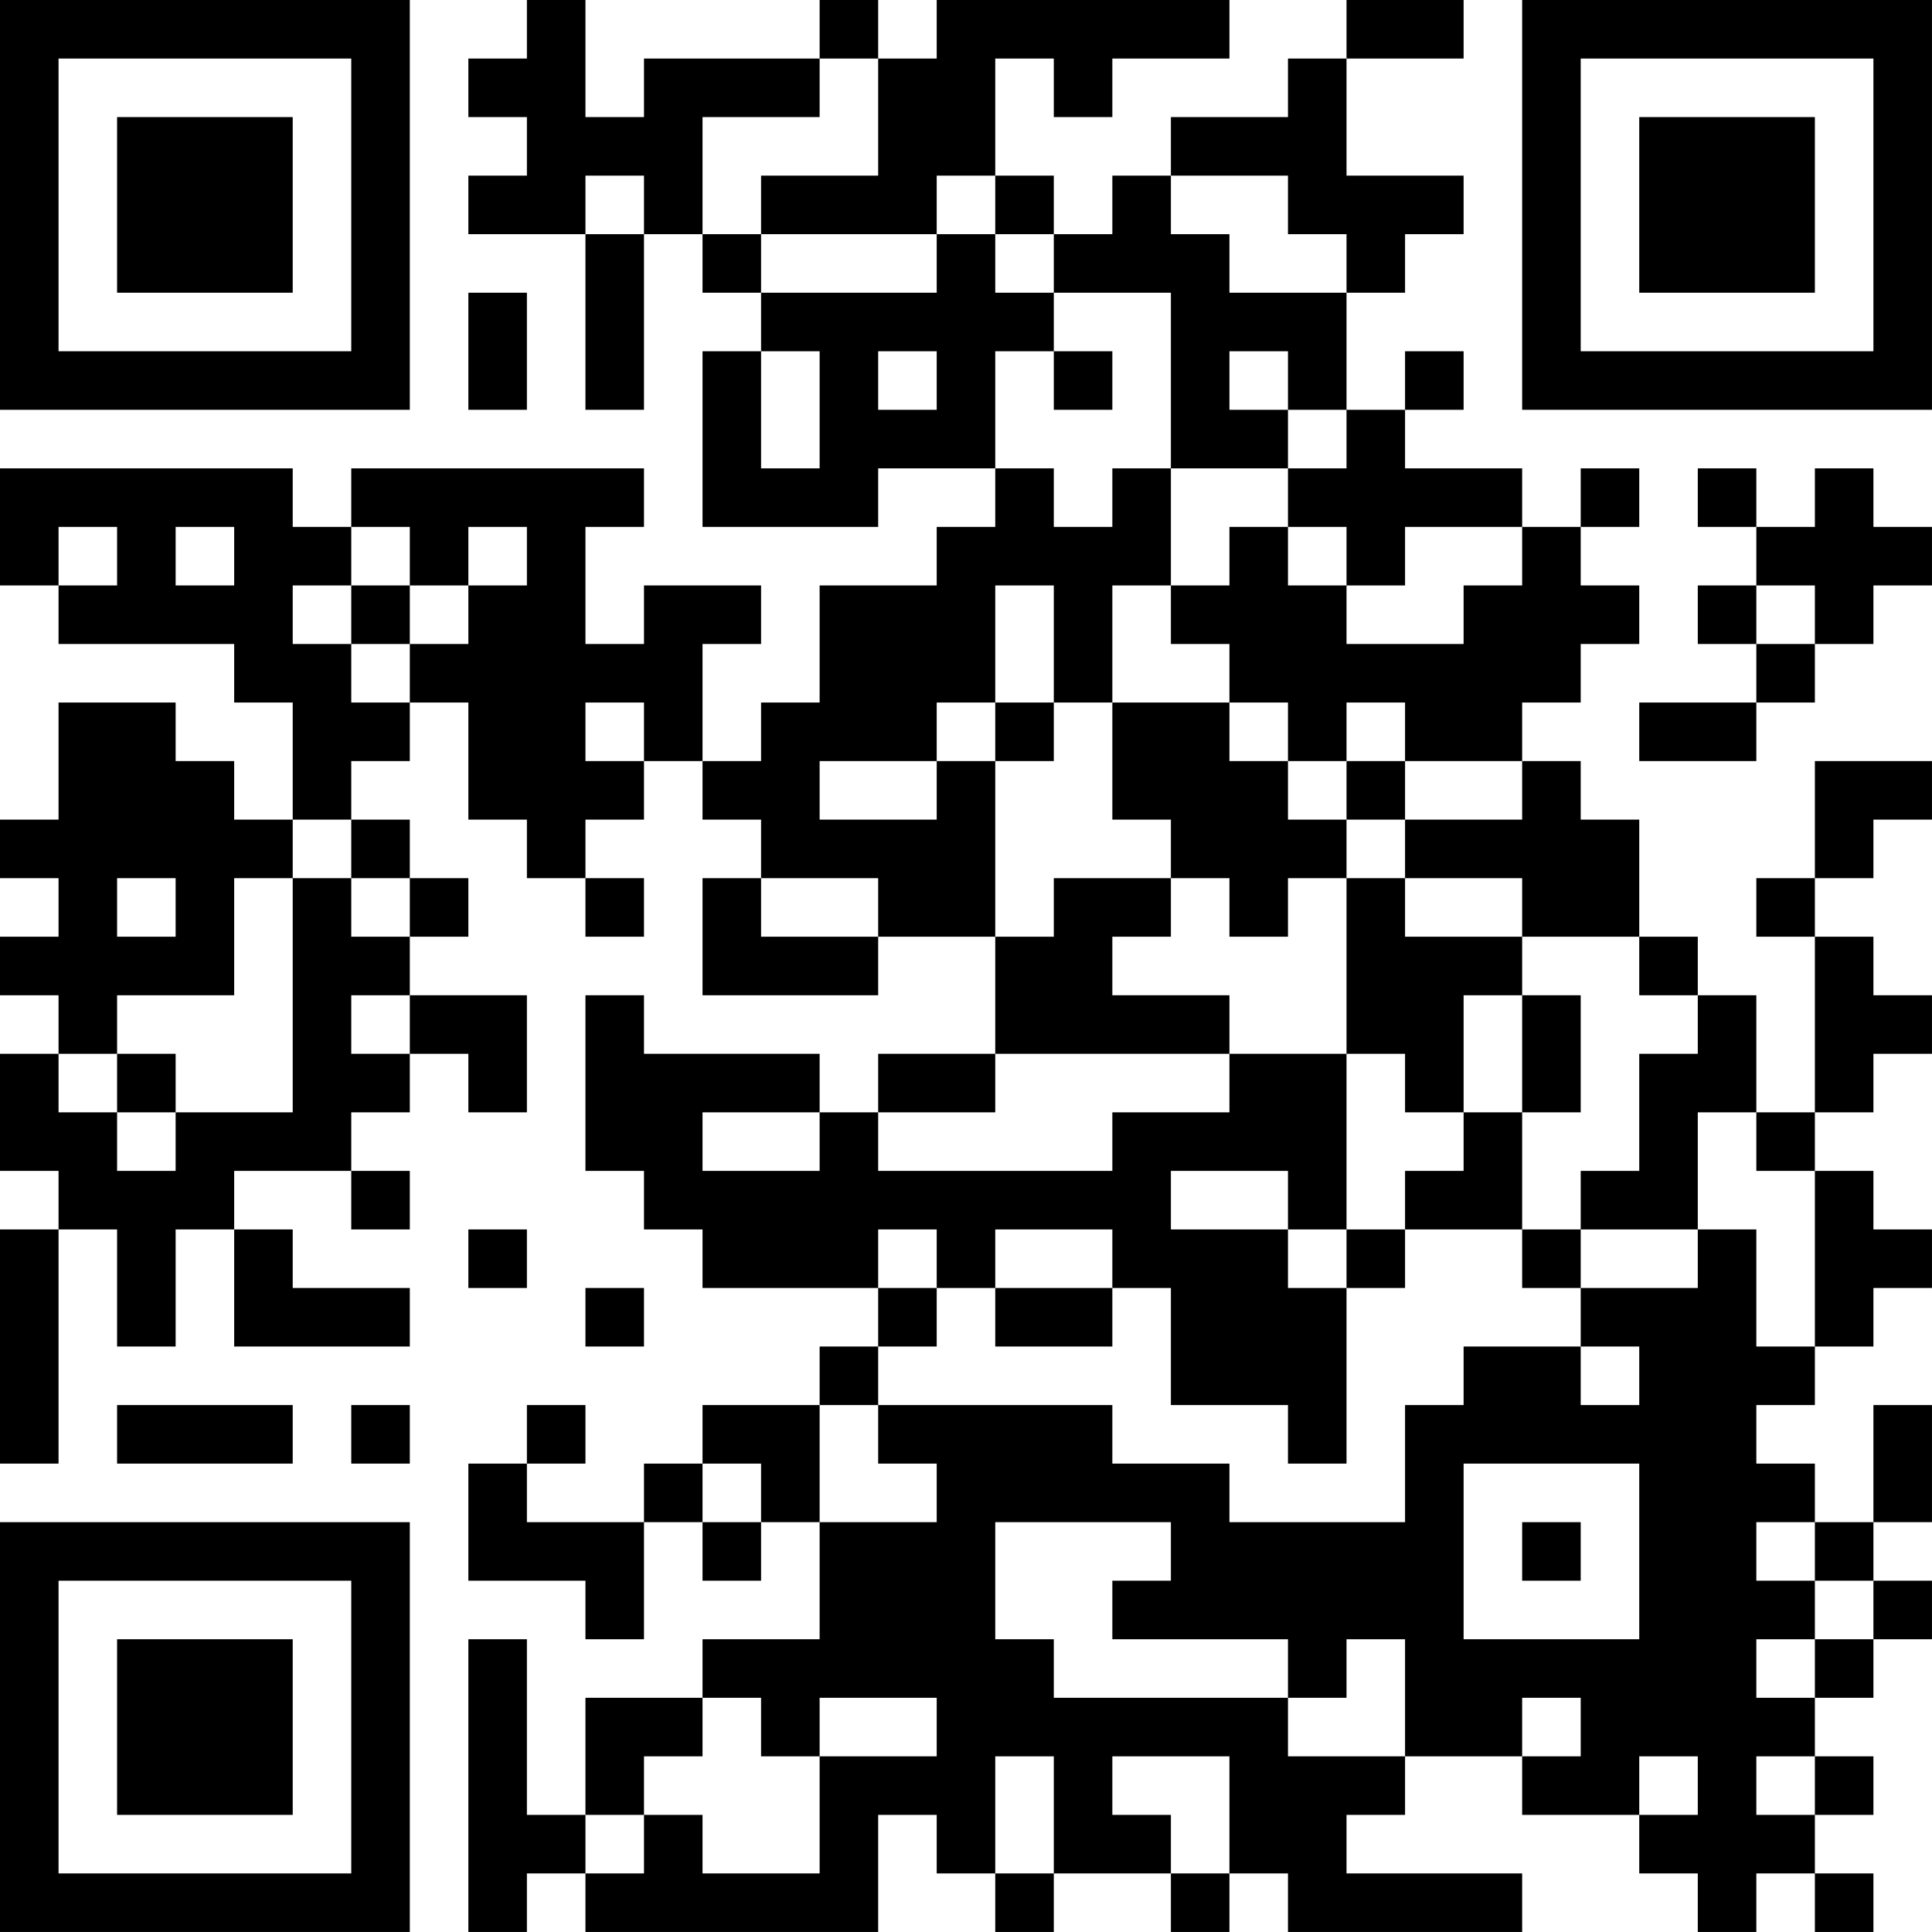 <?xml version="1.0" encoding="UTF-8"?>
<svg xmlns="http://www.w3.org/2000/svg" version="1.1" width="400" height="400" viewBox="0 0 400 400"><rect x="0" y="0" width="400" height="400" fill="#ffffff"/><g transform="scale(12.121)"><g transform="translate(0,0)"><path fill-rule="evenodd" d="M9 0L9 1L8 1L8 2L9 2L9 3L8 3L8 4L10 4L10 7L11 7L11 4L12 4L12 5L13 5L13 6L12 6L12 9L15 9L15 8L17 8L17 9L16 9L16 10L14 10L14 12L13 12L13 13L12 13L12 11L13 11L13 10L11 10L11 11L10 11L10 9L11 9L11 8L6 8L6 9L5 9L5 8L0 8L0 10L1 10L1 11L4 11L4 12L5 12L5 14L4 14L4 13L3 13L3 12L1 12L1 14L0 14L0 15L1 15L1 16L0 16L0 17L1 17L1 18L0 18L0 20L1 20L1 21L0 21L0 25L1 25L1 21L2 21L2 23L3 23L3 21L4 21L4 23L7 23L7 22L5 22L5 21L4 21L4 20L6 20L6 21L7 21L7 20L6 20L6 19L7 19L7 18L8 18L8 19L9 19L9 17L7 17L7 16L8 16L8 15L7 15L7 14L6 14L6 13L7 13L7 12L8 12L8 14L9 14L9 15L10 15L10 16L11 16L11 15L10 15L10 14L11 14L11 13L12 13L12 14L13 14L13 15L12 15L12 17L15 17L15 16L17 16L17 18L15 18L15 19L14 19L14 18L11 18L11 17L10 17L10 20L11 20L11 21L12 21L12 22L15 22L15 23L14 23L14 24L12 24L12 25L11 25L11 26L9 26L9 25L10 25L10 24L9 24L9 25L8 25L8 27L10 27L10 28L11 28L11 26L12 26L12 27L13 27L13 26L14 26L14 28L12 28L12 29L10 29L10 31L9 31L9 28L8 28L8 33L9 33L9 32L10 32L10 33L15 33L15 31L16 31L16 32L17 32L17 33L18 33L18 32L20 32L20 33L21 33L21 32L22 32L22 33L26 33L26 32L23 32L23 31L24 31L24 30L26 30L26 31L28 31L28 32L29 32L29 33L30 33L30 32L31 32L31 33L32 33L32 32L31 32L31 31L32 31L32 30L31 30L31 29L32 29L32 28L33 28L33 27L32 27L32 26L33 26L33 24L32 24L32 26L31 26L31 25L30 25L30 24L31 24L31 23L32 23L32 22L33 22L33 21L32 21L32 20L31 20L31 19L32 19L32 18L33 18L33 17L32 17L32 16L31 16L31 15L32 15L32 14L33 14L33 13L31 13L31 15L30 15L30 16L31 16L31 19L30 19L30 17L29 17L29 16L28 16L28 14L27 14L27 13L26 13L26 12L27 12L27 11L28 11L28 10L27 10L27 9L28 9L28 8L27 8L27 9L26 9L26 8L24 8L24 7L25 7L25 6L24 6L24 7L23 7L23 5L24 5L24 4L25 4L25 3L23 3L23 1L25 1L25 0L23 0L23 1L22 1L22 2L20 2L20 3L19 3L19 4L18 4L18 3L17 3L17 1L18 1L18 2L19 2L19 1L21 1L21 0L16 0L16 1L15 1L15 0L14 0L14 1L11 1L11 2L10 2L10 0ZM14 1L14 2L12 2L12 4L13 4L13 5L16 5L16 4L17 4L17 5L18 5L18 6L17 6L17 8L18 8L18 9L19 9L19 8L20 8L20 10L19 10L19 12L18 12L18 10L17 10L17 12L16 12L16 13L14 13L14 14L16 14L16 13L17 13L17 16L18 16L18 15L20 15L20 16L19 16L19 17L21 17L21 18L17 18L17 19L15 19L15 20L19 20L19 19L21 19L21 18L23 18L23 21L22 21L22 20L20 20L20 21L22 21L22 22L23 22L23 25L22 25L22 24L20 24L20 22L19 22L19 21L17 21L17 22L16 22L16 21L15 21L15 22L16 22L16 23L15 23L15 24L14 24L14 26L16 26L16 25L15 25L15 24L19 24L19 25L21 25L21 26L24 26L24 24L25 24L25 23L27 23L27 24L28 24L28 23L27 23L27 22L29 22L29 21L30 21L30 23L31 23L31 20L30 20L30 19L29 19L29 21L27 21L27 20L28 20L28 18L29 18L29 17L28 17L28 16L26 16L26 15L24 15L24 14L26 14L26 13L24 13L24 12L23 12L23 13L22 13L22 12L21 12L21 11L20 11L20 10L21 10L21 9L22 9L22 10L23 10L23 11L25 11L25 10L26 10L26 9L24 9L24 10L23 10L23 9L22 9L22 8L23 8L23 7L22 7L22 6L21 6L21 7L22 7L22 8L20 8L20 5L18 5L18 4L17 4L17 3L16 3L16 4L13 4L13 3L15 3L15 1ZM10 3L10 4L11 4L11 3ZM20 3L20 4L21 4L21 5L23 5L23 4L22 4L22 3ZM8 5L8 7L9 7L9 5ZM13 6L13 8L14 8L14 6ZM15 6L15 7L16 7L16 6ZM18 6L18 7L19 7L19 6ZM29 8L29 9L30 9L30 10L29 10L29 11L30 11L30 12L28 12L28 13L30 13L30 12L31 12L31 11L32 11L32 10L33 10L33 9L32 9L32 8L31 8L31 9L30 9L30 8ZM1 9L1 10L2 10L2 9ZM3 9L3 10L4 10L4 9ZM6 9L6 10L5 10L5 11L6 11L6 12L7 12L7 11L8 11L8 10L9 10L9 9L8 9L8 10L7 10L7 9ZM6 10L6 11L7 11L7 10ZM30 10L30 11L31 11L31 10ZM10 12L10 13L11 13L11 12ZM17 12L17 13L18 13L18 12ZM19 12L19 14L20 14L20 15L21 15L21 16L22 16L22 15L23 15L23 18L24 18L24 19L25 19L25 20L24 20L24 21L23 21L23 22L24 22L24 21L26 21L26 22L27 22L27 21L26 21L26 19L27 19L27 17L26 17L26 16L24 16L24 15L23 15L23 14L24 14L24 13L23 13L23 14L22 14L22 13L21 13L21 12ZM5 14L5 15L4 15L4 17L2 17L2 18L1 18L1 19L2 19L2 20L3 20L3 19L5 19L5 15L6 15L6 16L7 16L7 15L6 15L6 14ZM2 15L2 16L3 16L3 15ZM13 15L13 16L15 16L15 15ZM6 17L6 18L7 18L7 17ZM25 17L25 19L26 19L26 17ZM2 18L2 19L3 19L3 18ZM12 19L12 20L14 20L14 19ZM8 21L8 22L9 22L9 21ZM10 22L10 23L11 23L11 22ZM17 22L17 23L19 23L19 22ZM2 24L2 25L5 25L5 24ZM6 24L6 25L7 25L7 24ZM12 25L12 26L13 26L13 25ZM25 25L25 28L28 28L28 25ZM17 26L17 28L18 28L18 29L22 29L22 30L24 30L24 28L23 28L23 29L22 29L22 28L19 28L19 27L20 27L20 26ZM26 26L26 27L27 27L27 26ZM30 26L30 27L31 27L31 28L30 28L30 29L31 29L31 28L32 28L32 27L31 27L31 26ZM12 29L12 30L11 30L11 31L10 31L10 32L11 32L11 31L12 31L12 32L14 32L14 30L16 30L16 29L14 29L14 30L13 30L13 29ZM26 29L26 30L27 30L27 29ZM17 30L17 32L18 32L18 30ZM19 30L19 31L20 31L20 32L21 32L21 30ZM28 30L28 31L29 31L29 30ZM30 30L30 31L31 31L31 30ZM0 0L0 7L7 7L7 0ZM1 1L1 6L6 6L6 1ZM2 2L2 5L5 5L5 2ZM26 0L26 7L33 7L33 0ZM27 1L27 6L32 6L32 1ZM28 2L28 5L31 5L31 2ZM0 26L0 33L7 33L7 26ZM1 27L1 32L6 32L6 27ZM2 28L2 31L5 31L5 28Z" fill="#000000"/></g></g></svg>
